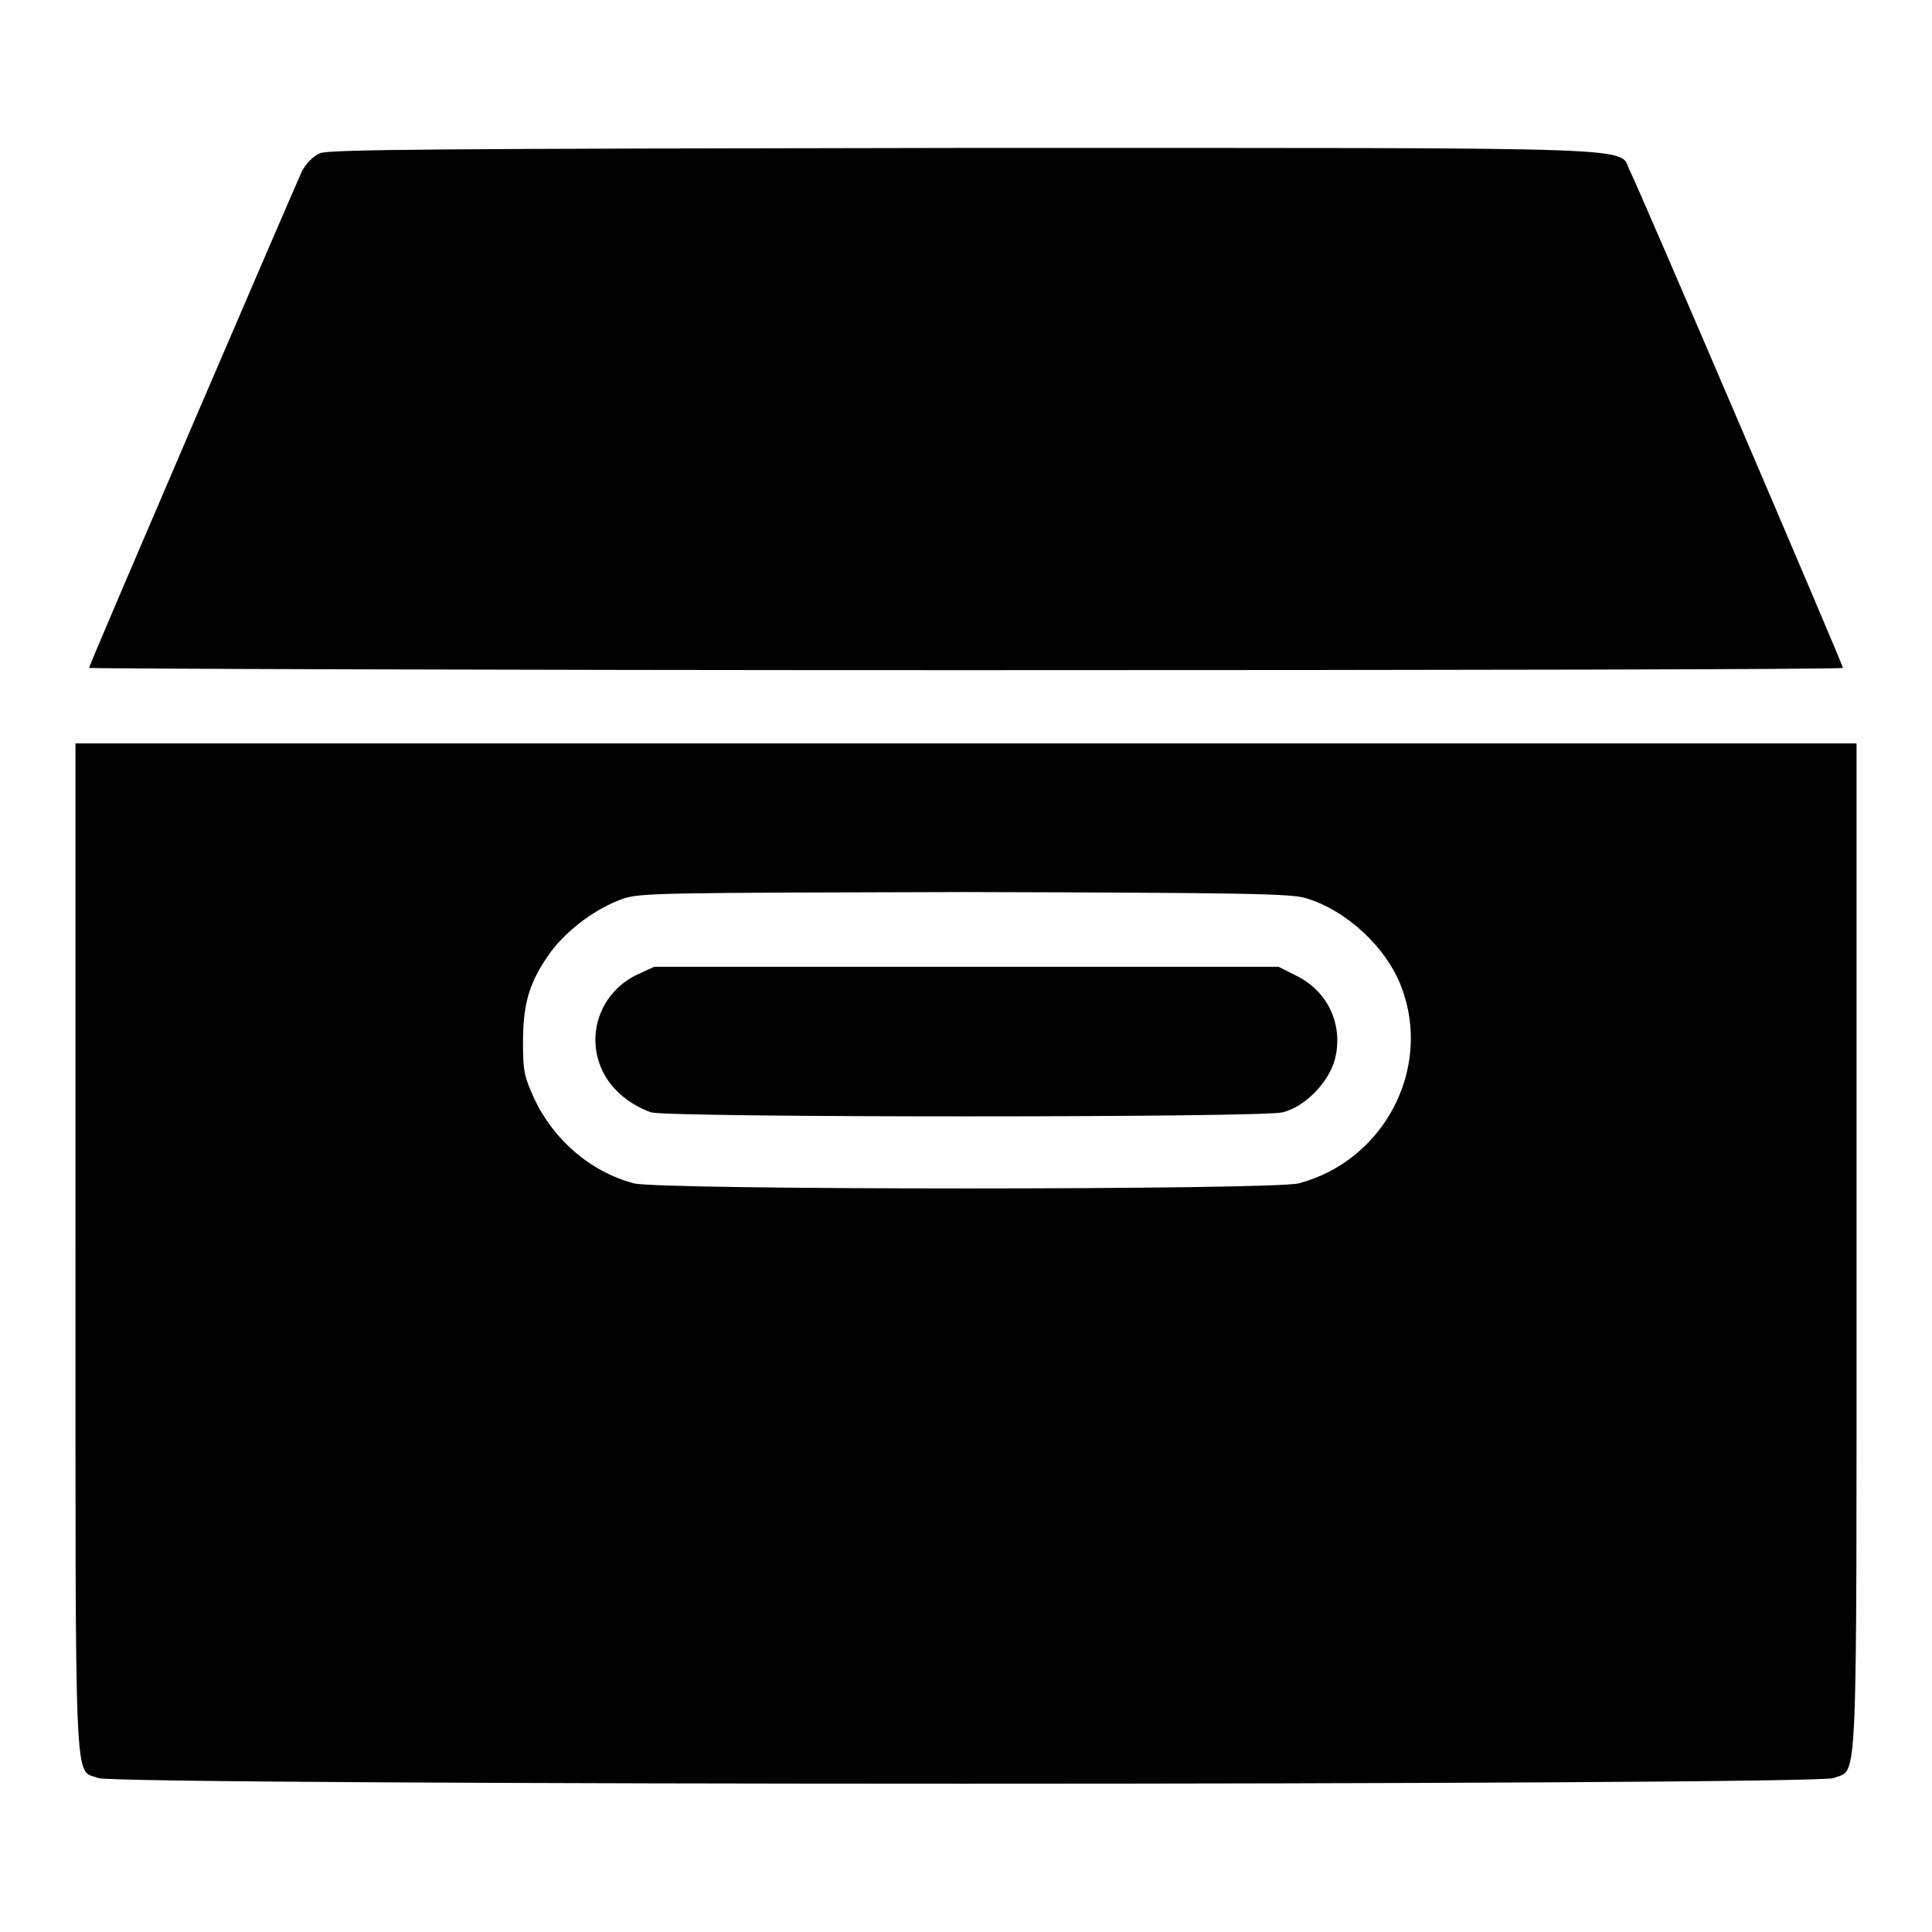 <?xml version="1.0" encoding="utf-8"?>
<!-- Svg Vector Icons : http://www.onlinewebfonts.com/icon -->
<!DOCTYPE svg PUBLIC "-//W3C//DTD SVG 1.1//EN" "http://www.w3.org/Graphics/SVG/1.1/DTD/svg11.dtd">
<svg version="1.1" xmlns="http://www.w3.org/2000/svg" xmlns:xlink="http://www.w3.org/1999/xlink" x="0px" y="0px" viewBox="0 0 256 256" enable-background="new 0 0 256 256" xml:space="preserve">
<g><g><g><path fill="#000000" d="M42.4,20.3c-0.9,0.4-1.8,1.3-2.4,2.4C39,24.9,11.8,88.1,11.8,88.5c0,0.1,52.3,0.3,116.2,0.3c63.9,0,116.2-0.1,116.2-0.3c0-0.4-27.1-63.7-28.2-65.8c-1.7-3.3,5.1-3.1-88-3.1C57.3,19.7,43.7,19.8,42.4,20.3z"/><path fill="#000000" d="M10,165.3c0,74.2-0.2,69,3,70.3c2.4,1,227.6,1,230,0c3.2-1.4,3,3.8,3-70.3V98.5H128H10V165.3z M173,119c5.4,1.6,10.7,6.5,12.7,11.8c4.1,10.8-2.3,23-13.6,26c-3.5,0.9-84.7,0.9-88.1,0c-5.7-1.5-10.6-5.7-13.2-11.2c-1.3-2.9-1.5-3.5-1.5-7.5c0-5.3,0.9-8.1,3.7-12c2.3-3,5.9-5.7,9.5-7c2.3-0.8,5.2-0.8,45.3-0.9C164.5,118.3,171.1,118.4,173,119z"/><path fill="#000000" d="M84.3,129.2c-6.2,3.1-7.3,11.2-2.1,15.8c1.2,1.1,2.9,2,4.1,2.4c3,0.7,80.6,0.7,83.6,0c3-0.7,6.2-4,7-7.1c1.1-4.5-0.9-8.9-5.1-11l-2.4-1.2H128H86.7L84.3,129.2z"/></g></g></g>
</svg>